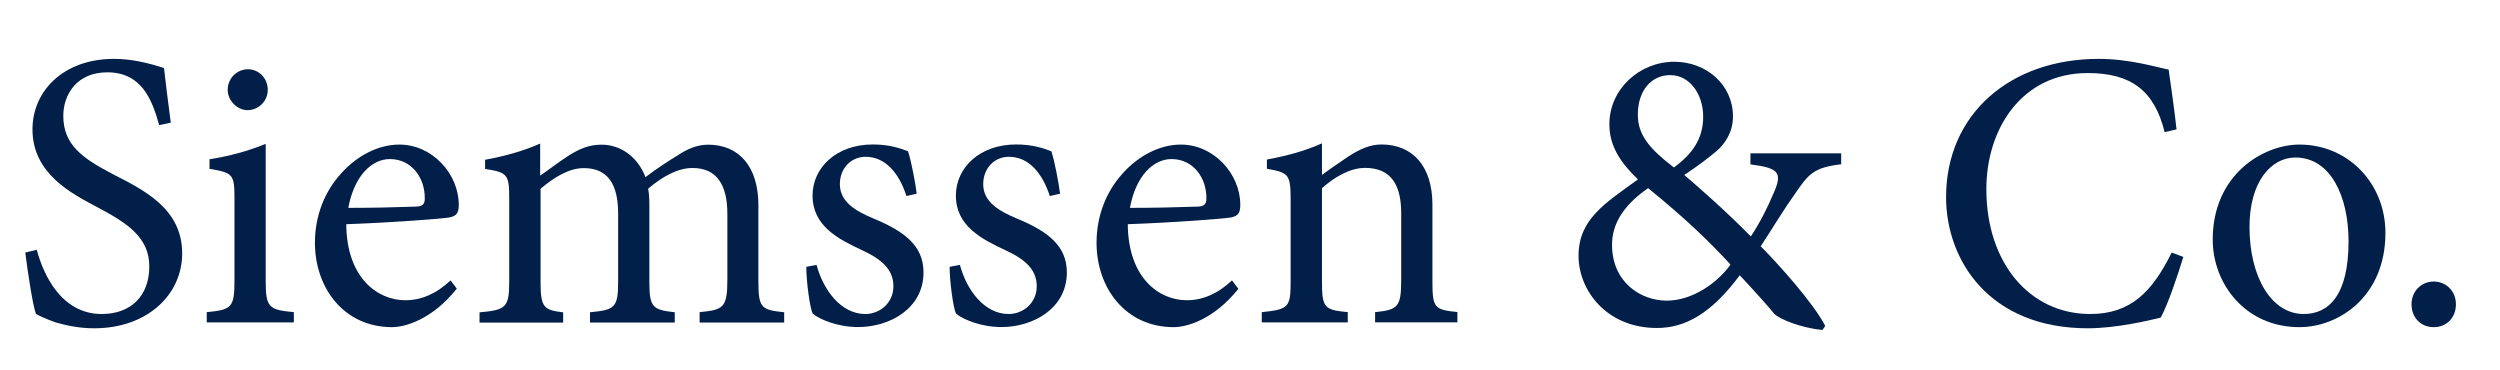 <?xml version="1.0" encoding="UTF-8"?>
<svg xmlns="http://www.w3.org/2000/svg" id="Gruppe_1553" data-name="Gruppe 1553" viewBox="0 0 243.31 36">
  <defs>
    <style>
      .cls-1 {
        isolation: isolate;
      }

      .cls-2 {
        fill: #021f49;
        stroke-width: 0px;
      }
    </style>
  </defs>
  <g id="Siemssen_Co." data-name="Siemssen Co.">
    <g class="cls-1">
      <path class="cls-2" d="m15.49,12.17c-.69-2.47-1.7-5.13-5.05-5.13-2.97,0-4.28,2.16-4.28,4.24,0,2.81,1.85,4.13,4.9,5.71,3.01,1.54,6.67,3.35,6.67,7.67,0,4.05-3.43,7.29-8.56,7.29-1.58,0-2.81-.31-3.78-.58-.96-.35-1.54-.62-1.89-.81-.31-.81-.81-4.13-1.04-5.98l1.12-.27c.62,2.35,2.35,6.25,6.32,6.25,2.89,0,4.63-1.81,4.63-4.63s-2.12-4.2-5.01-5.74c-2.47-1.31-6.36-3.24-6.36-7.6,0-3.7,2.97-6.86,7.94-6.86,1.77,0,3.39.42,4.86.89.15,1.39.35,2.89.66,5.32l-1.12.23Z"></path>
      <path class="cls-2" d="m20.12,31.38v-1c2.43-.23,2.7-.46,2.7-3.08v-7.94c0-2.39-.12-2.54-2.43-2.93v-.93c1.97-.31,3.78-.81,5.47-1.5v13.3c0,2.62.27,2.85,2.74,3.08v1h-8.48Zm2.04-22.63c0-1.16.93-2.01,1.97-2.01s1.93.85,1.93,2.01c0,1.04-.85,1.97-1.97,1.97-1,0-1.93-.93-1.93-1.97Z"></path>
      <path class="cls-2" d="m44.45,28.1c-2.43,3.05-5.09,3.74-6.28,3.74-4.74,0-7.52-3.86-7.52-8.21,0-2.66.96-5.01,2.55-6.75,1.58-1.77,3.66-2.81,5.67-2.81,3.2,0,5.78,2.85,5.78,5.86,0,.77-.19,1.08-.89,1.23-.66.12-5.48.5-10.06.66.04,5.24,3.05,7.4,5.75,7.4,1.54,0,3.01-.62,4.4-1.93l.62.81Zm-10.56-7.87c2.16,0,4.28-.04,6.52-.12.69,0,.93-.23.93-.77.04-2.01-1.27-3.86-3.39-3.86-1.77,0-3.47,1.62-4.05,4.74Z"></path>
      <path class="cls-2" d="m68.09,31.38v-1c2.28-.23,2.7-.39,2.7-3.12v-6.44c0-2.74-.96-4.47-3.39-4.47-1.39,0-2.85.77-4.32,2.01.08.46.12.89.12,1.62v7.52c0,2.43.35,2.66,2.47,2.89v1h-8.25v-1c2.39-.23,2.74-.42,2.74-2.97v-6.63c0-2.85-1-4.43-3.35-4.43-1.54,0-3.05,1.04-4.2,2.01v9.06c0,2.51.31,2.74,2.2,2.97v1h-8.14v-1c2.54-.23,2.89-.46,2.89-2.97v-7.98c0-2.47-.12-2.66-2.35-3.01v-.89c1.7-.31,3.66-.81,5.36-1.58v3.12c.81-.54,1.66-1.23,2.81-1.97,1-.62,1.93-1.04,3.16-1.04,1.85,0,3.51,1.16,4.28,3.16,1.12-.85,2.24-1.58,3.2-2.16.81-.54,1.81-1,2.89-1,3.01,0,4.9,2.12,4.9,5.9v7.44c0,2.58.31,2.74,2.51,2.97v1h-8.21Z"></path>
      <path class="cls-2" d="m88.22,19.08c-.73-2.27-2.08-3.82-3.97-3.82-1.47,0-2.51,1.16-2.51,2.66,0,1.74,1.54,2.62,3.28,3.35,2.89,1.2,4.86,2.58,4.86,5.24,0,3.51-3.28,5.32-6.36,5.32-1.97,0-3.74-.73-4.43-1.31-.27-.54-.62-3.16-.62-4.55l1-.19c.69,2.54,2.43,4.78,4.74,4.78,1.43,0,2.74-1.08,2.74-2.7s-1.12-2.62-3.05-3.51c-2.31-1.08-4.82-2.35-4.82-5.32,0-2.7,2.31-4.97,5.86-4.97,1.58,0,2.62.35,3.43.66.31.89.73,3.16.85,4.13l-1,.23Z"></path>
      <path class="cls-2" d="m102.17,19.08c-.73-2.27-2.08-3.82-3.97-3.82-1.47,0-2.51,1.16-2.51,2.66,0,1.74,1.54,2.62,3.28,3.35,2.89,1.2,4.86,2.58,4.86,5.24,0,3.51-3.28,5.32-6.36,5.32-1.97,0-3.74-.73-4.43-1.31-.27-.54-.62-3.16-.62-4.55l1-.19c.69,2.54,2.43,4.78,4.74,4.78,1.43,0,2.74-1.08,2.74-2.7s-1.12-2.62-3.05-3.51c-2.31-1.08-4.82-2.35-4.82-5.32,0-2.7,2.31-4.97,5.86-4.97,1.58,0,2.62.35,3.43.66.31.89.73,3.16.85,4.13l-1,.23Z"></path>
      <path class="cls-2" d="m120.53,28.1c-2.43,3.05-5.09,3.74-6.29,3.74-4.74,0-7.52-3.86-7.52-8.21,0-2.66.96-5.01,2.54-6.75,1.58-1.77,3.66-2.81,5.67-2.81,3.2,0,5.78,2.85,5.78,5.86,0,.77-.19,1.08-.89,1.23-.66.12-5.47.5-10.06.66.04,5.24,3.05,7.4,5.74,7.4,1.54,0,3.01-.62,4.4-1.93l.62.81Zm-10.57-7.87c2.16,0,4.28-.04,6.52-.12.69,0,.93-.23.93-.77.04-2.01-1.27-3.86-3.39-3.86-1.77,0-3.47,1.62-4.05,4.74Z"></path>
      <path class="cls-2" d="m133.83,31.38v-1c2.27-.23,2.54-.54,2.54-3.2v-6.44c0-2.66-.93-4.4-3.51-4.4-1.54,0-3.05.96-4.2,1.97v9.06c0,2.62.23,2.78,2.51,3.01v1h-8.37v-1c2.62-.27,2.81-.46,2.81-3.01v-7.98c0-2.47-.23-2.58-2.31-2.97v-.89c1.85-.35,3.66-.81,5.36-1.58v3.08c.77-.58,1.62-1.16,2.58-1.81,1.08-.69,2.08-1.16,3.2-1.16,3.05,0,4.97,2.12,4.97,5.86v7.44c0,2.62.19,2.78,2.43,3.01v1h-8.02Z"></path>
      <path class="cls-2" d="m179.18,15.99c-2.7.31-3.2,1-4.47,2.85-1.08,1.5-2.01,3.08-3.35,5.13,1.62,1.62,5.13,5.51,6.28,7.75l-.27.39c-2.12-.19-4.24-1.08-4.7-1.58-.46-.58-2.08-2.39-3.35-3.74-2.78,3.74-5.32,5.13-8.06,5.13-4.9,0-7.63-3.66-7.63-7.02,0-3.55,2.54-5.09,5.78-7.44-1.73-1.66-2.78-3.28-2.78-5.36,0-3.43,2.93-6.09,6.32-6.09,3.12,0,5.71,2.24,5.71,5.32,0,1.58-.81,2.7-1.62,3.39-.69.58-1.62,1.31-3.12,2.31,1.27,1.08,4.01,3.47,6.48,5.98.93-1.43,1.58-2.7,2.31-4.43.73-1.77.39-2.24-2.35-2.58v-1.08h8.83v1.08Zm-10.76,9.76c-2.04-2.24-4.51-4.59-8.02-7.44-2.55,1.77-3.51,3.62-3.51,5.51,0,3.66,2.81,5.44,5.32,5.44s4.94-1.73,6.21-3.51Zm-9.02-14.58c0,2.01,1.2,3.35,3.51,5.13,1.85-1.35,2.85-2.85,2.85-4.94,0-2.2-1.31-4.05-3.2-4.05s-3.16,1.54-3.16,3.86Z"></path>
      <path class="cls-2" d="m212.49,25.01c-.54,1.77-1.5,4.63-2.2,5.9-1.08.27-4.32,1.04-7.09,1.04-9.6,0-13.8-6.63-13.8-12.76,0-8.1,6.25-13.46,14.84-13.46,3.12,0,5.75.85,6.82,1.04.31,2.2.54,3.74.77,5.82l-1.16.27c-1-4.09-3.32-5.75-7.48-5.75-6.44,0-9.87,5.44-9.87,11.3,0,7.21,4.24,12.15,10.1,12.15,3.93,0,6.02-2.12,7.94-5.98l1.12.42Z"></path>
      <path class="cls-2" d="m232.16,22.66c0,6.21-4.55,9.18-8.37,9.18-5.28,0-8.44-4.24-8.44-8.52,0-6.36,4.94-9.25,8.44-9.25,4.78,0,8.37,3.82,8.37,8.6Zm-13.23-.58c0,4.86,2.12,8.48,5.28,8.48,2.39,0,4.36-1.77,4.36-7.06,0-4.51-1.81-8.17-5.17-8.17-2.39,0-4.47,2.39-4.47,6.75Z"></path>
      <path class="cls-2" d="m234.7,29.6c0-1.23.93-2.2,2.16-2.2s2.16.96,2.16,2.2c0,1.35-.93,2.24-2.16,2.24s-2.16-.89-2.16-2.24Z"></path>
    </g>
  </g>
</svg>
